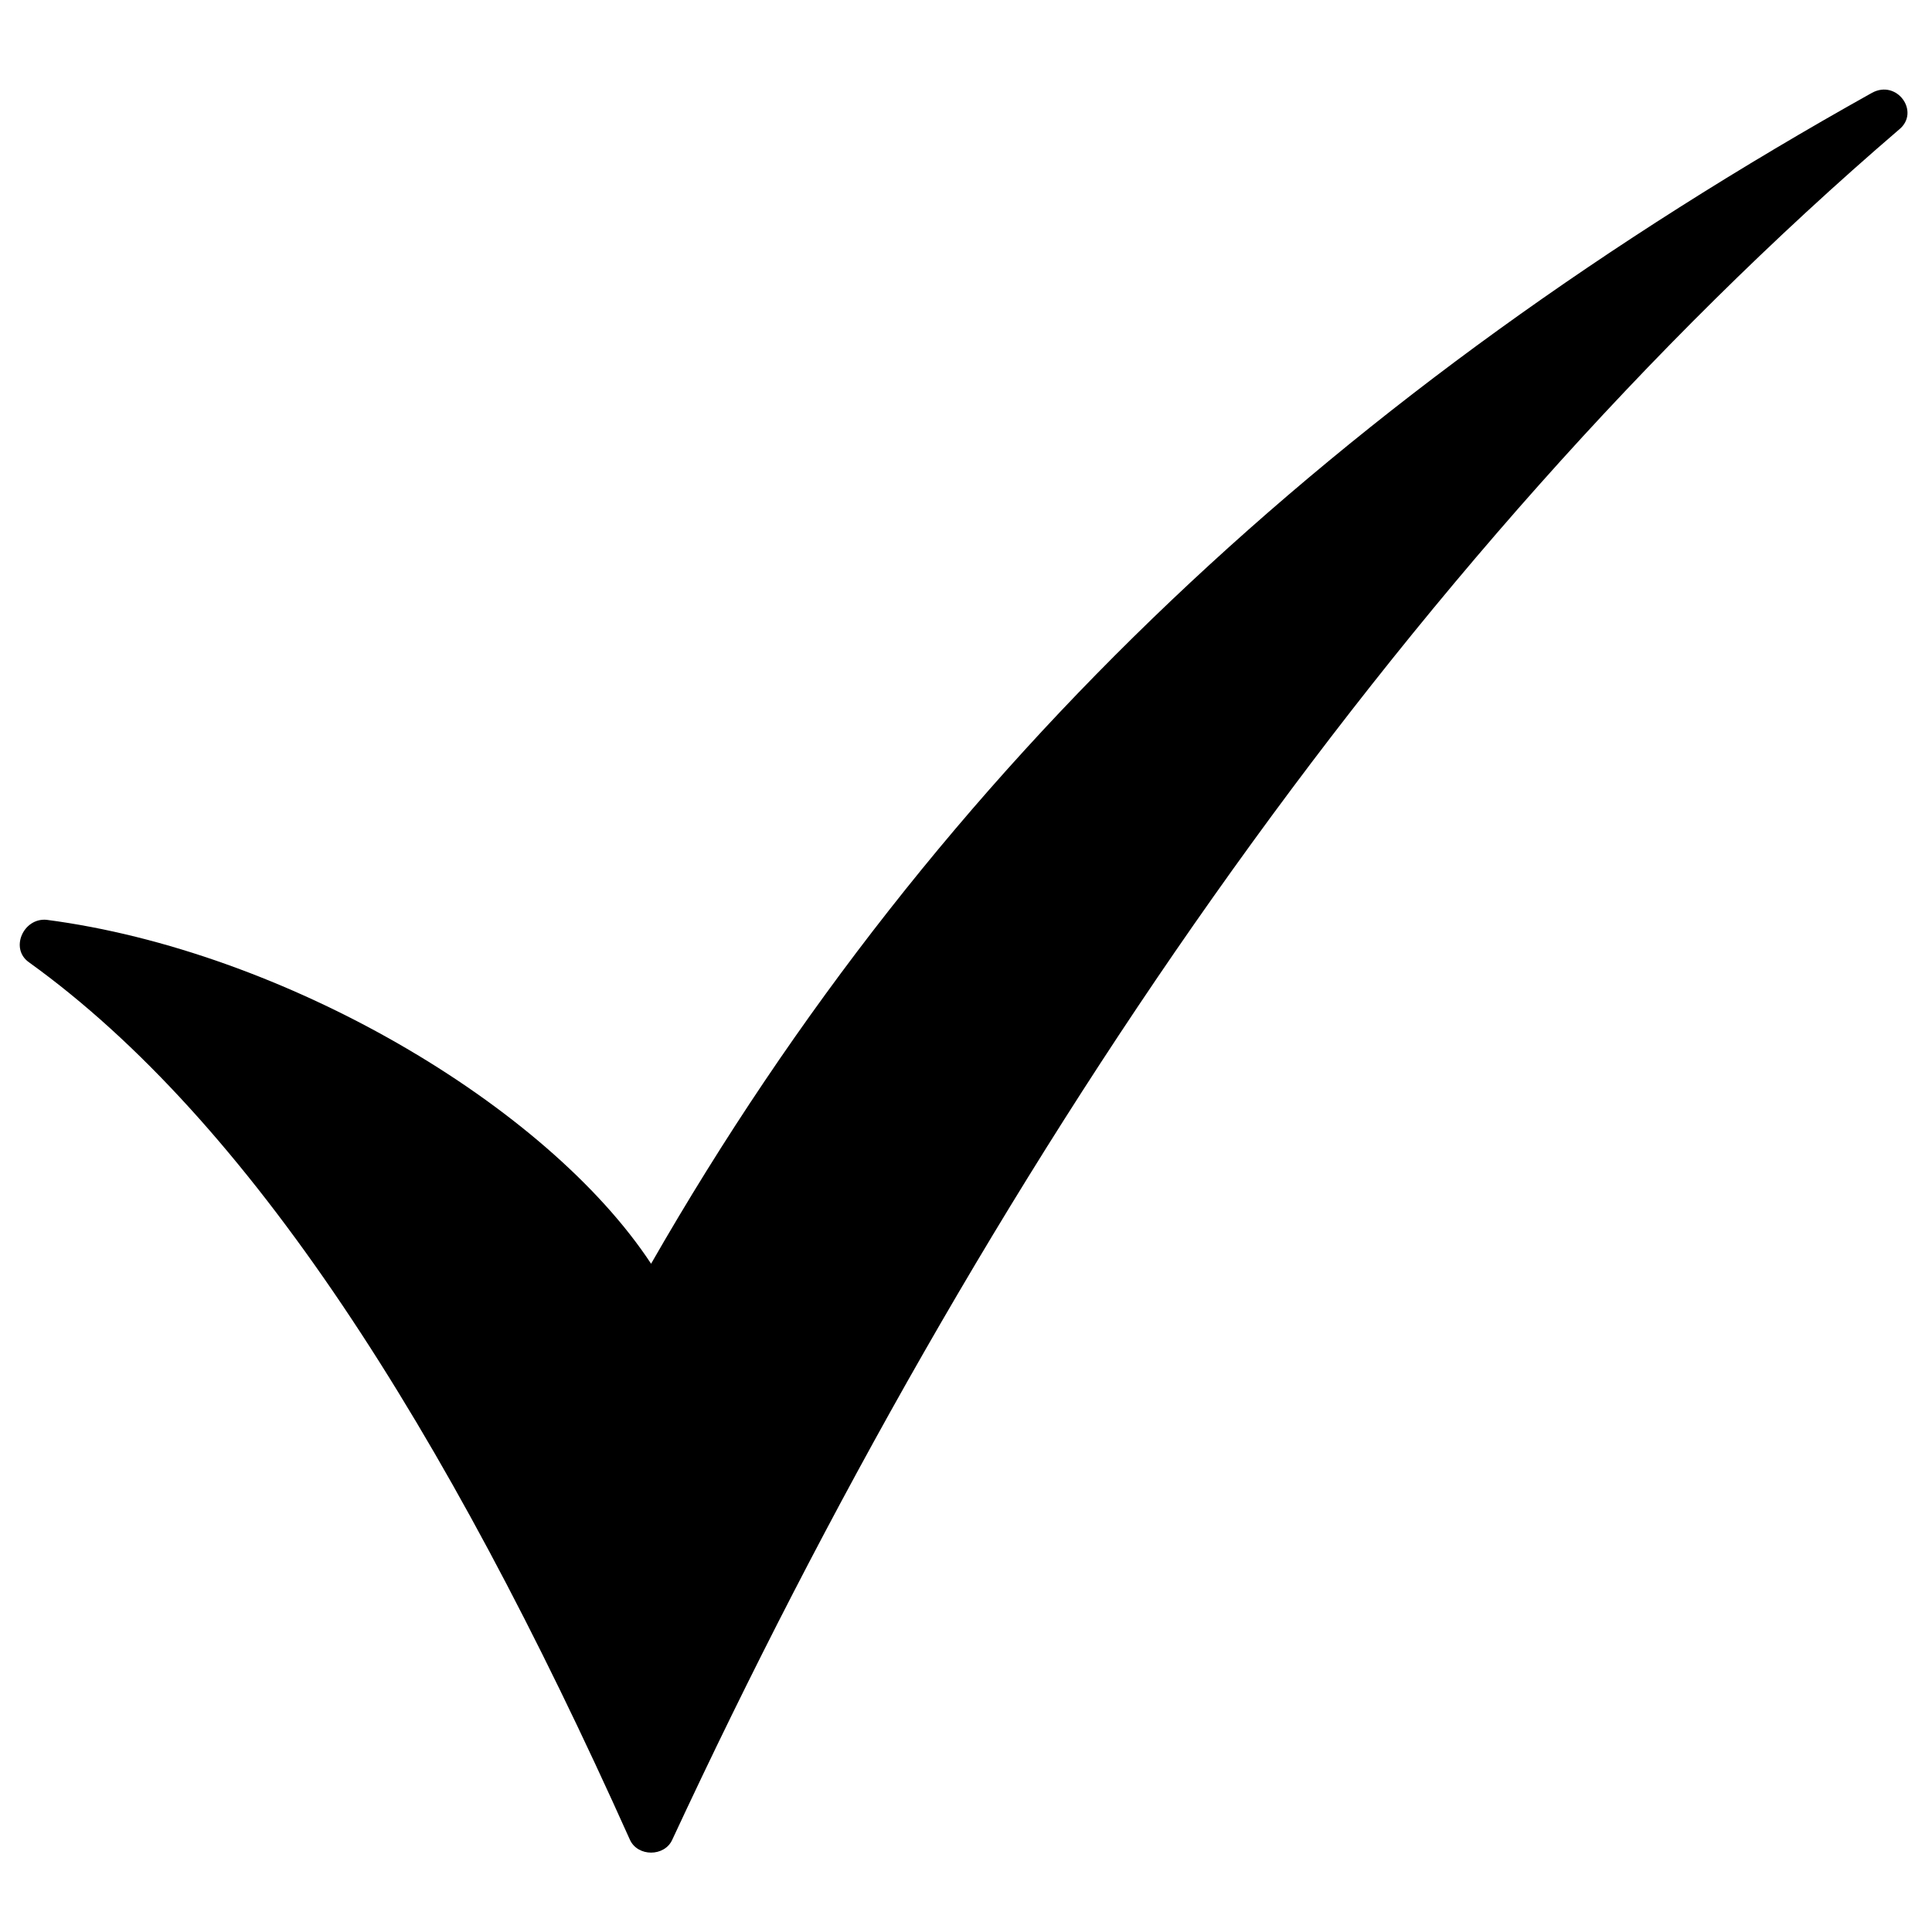<svg version="1.2" xmlns="http://www.w3.org/2000/svg" viewBox="0 0 100 99" width="100" height="99"><style></style><path  d="m96.9 4.8c1.3-0.7 2.5 1 1.4 1.9-26 22.3-47.5 54.1-63.5 88.5-0.4 0.9-1.8 0.9-2.2 0-9.6-21.4-19.7-37.2-31.1-45.4-1-0.7-0.3-2.3 0.9-2.2 12.3 1.6 25.9 9.6 31.3 17.8 14.9-26 35.8-45.3 63.2-60.6z"/></svg>